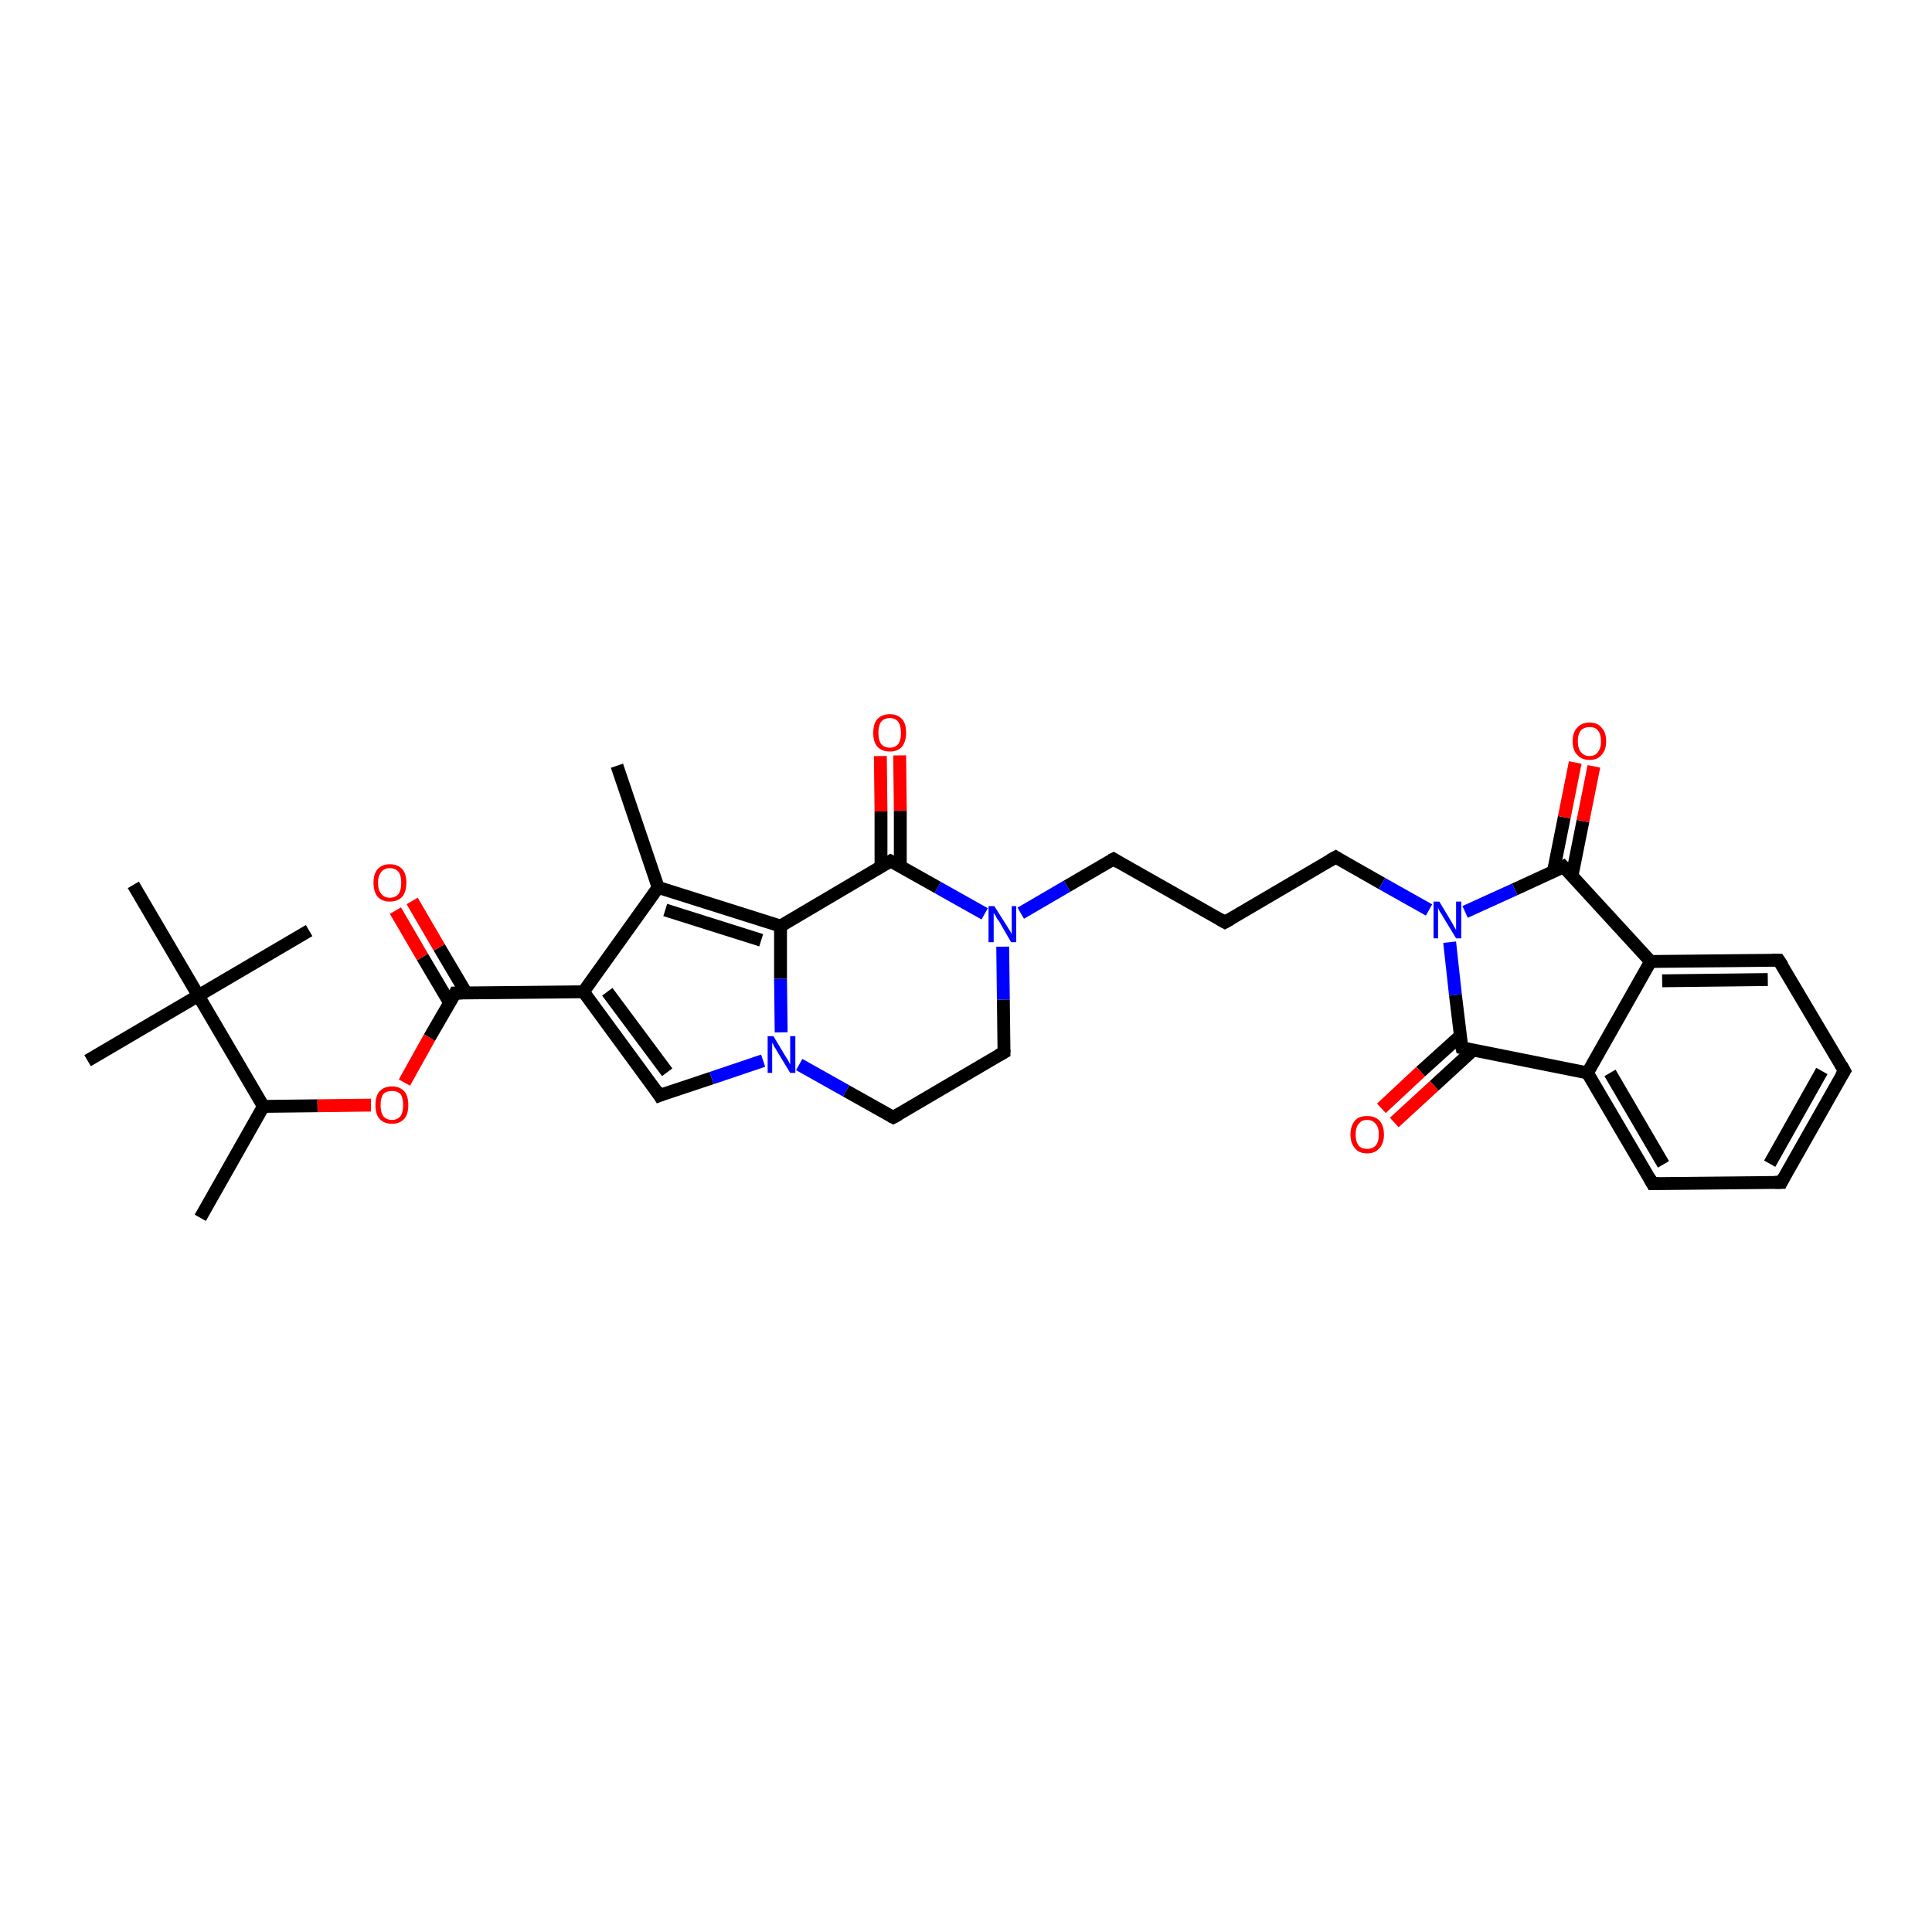 <?xml version='1.0' encoding='iso-8859-1'?>
<svg version='1.1' baseProfile='full'
              xmlns='http://www.w3.org/2000/svg'
                      xmlns:rdkit='http://www.rdkit.org/xml'
                      xmlns:xlink='http://www.w3.org/1999/xlink'
                  xml:space='preserve'
width='300px' height='300px' viewBox='0 0 300 300'>
<!-- END OF HEADER -->
<rect style='opacity:1.0;fill:#FFFFFF;stroke:none' width='300.0' height='300.0' x='0.0' y='0.0'> </rect>
<path class='bond-0 atom-0 atom-1' d='M 31.1,189.1 L 40.9,171.8' style='fill:none;fill-rule:evenodd;stroke:#000000;stroke-width:2.0px;stroke-linecap:butt;stroke-linejoin:miter;stroke-opacity:1' />
<path class='bond-1 atom-1 atom-2' d='M 40.9,171.8 L 49.3,171.7' style='fill:none;fill-rule:evenodd;stroke:#000000;stroke-width:2.0px;stroke-linecap:butt;stroke-linejoin:miter;stroke-opacity:1' />
<path class='bond-1 atom-1 atom-2' d='M 49.3,171.7 L 57.6,171.6' style='fill:none;fill-rule:evenodd;stroke:#FF0000;stroke-width:2.0px;stroke-linecap:butt;stroke-linejoin:miter;stroke-opacity:1' />
<path class='bond-2 atom-2 atom-3' d='M 62.8,168.1 L 66.7,161.1' style='fill:none;fill-rule:evenodd;stroke:#FF0000;stroke-width:2.0px;stroke-linecap:butt;stroke-linejoin:miter;stroke-opacity:1' />
<path class='bond-2 atom-2 atom-3' d='M 66.7,161.1 L 70.7,154.2' style='fill:none;fill-rule:evenodd;stroke:#000000;stroke-width:2.0px;stroke-linecap:butt;stroke-linejoin:miter;stroke-opacity:1' />
<path class='bond-3 atom-3 atom-4' d='M 72.4,154.2 L 68.2,147.1' style='fill:none;fill-rule:evenodd;stroke:#000000;stroke-width:2.0px;stroke-linecap:butt;stroke-linejoin:miter;stroke-opacity:1' />
<path class='bond-3 atom-3 atom-4' d='M 68.2,147.1 L 64.0,139.9' style='fill:none;fill-rule:evenodd;stroke:#FF0000;stroke-width:2.0px;stroke-linecap:butt;stroke-linejoin:miter;stroke-opacity:1' />
<path class='bond-3 atom-3 atom-4' d='M 69.8,155.7 L 65.6,148.6' style='fill:none;fill-rule:evenodd;stroke:#000000;stroke-width:2.0px;stroke-linecap:butt;stroke-linejoin:miter;stroke-opacity:1' />
<path class='bond-3 atom-3 atom-4' d='M 65.6,148.6 L 61.4,141.4' style='fill:none;fill-rule:evenodd;stroke:#FF0000;stroke-width:2.0px;stroke-linecap:butt;stroke-linejoin:miter;stroke-opacity:1' />
<path class='bond-4 atom-3 atom-5' d='M 70.7,154.2 L 90.6,154.0' style='fill:none;fill-rule:evenodd;stroke:#000000;stroke-width:2.0px;stroke-linecap:butt;stroke-linejoin:miter;stroke-opacity:1' />
<path class='bond-5 atom-5 atom-6' d='M 90.6,154.0 L 102.4,170.1' style='fill:none;fill-rule:evenodd;stroke:#000000;stroke-width:2.0px;stroke-linecap:butt;stroke-linejoin:miter;stroke-opacity:1' />
<path class='bond-5 atom-5 atom-6' d='M 94.3,154.0 L 103.6,166.5' style='fill:none;fill-rule:evenodd;stroke:#000000;stroke-width:2.0px;stroke-linecap:butt;stroke-linejoin:miter;stroke-opacity:1' />
<path class='bond-6 atom-6 atom-7' d='M 102.4,170.1 L 110.5,167.4' style='fill:none;fill-rule:evenodd;stroke:#000000;stroke-width:2.0px;stroke-linecap:butt;stroke-linejoin:miter;stroke-opacity:1' />
<path class='bond-6 atom-6 atom-7' d='M 110.5,167.4 L 118.5,164.7' style='fill:none;fill-rule:evenodd;stroke:#0000FF;stroke-width:2.0px;stroke-linecap:butt;stroke-linejoin:miter;stroke-opacity:1' />
<path class='bond-7 atom-7 atom-8' d='M 124.1,165.3 L 131.4,169.4' style='fill:none;fill-rule:evenodd;stroke:#0000FF;stroke-width:2.0px;stroke-linecap:butt;stroke-linejoin:miter;stroke-opacity:1' />
<path class='bond-7 atom-7 atom-8' d='M 131.4,169.4 L 138.7,173.5' style='fill:none;fill-rule:evenodd;stroke:#000000;stroke-width:2.0px;stroke-linecap:butt;stroke-linejoin:miter;stroke-opacity:1' />
<path class='bond-8 atom-8 atom-9' d='M 138.7,173.5 L 155.9,163.4' style='fill:none;fill-rule:evenodd;stroke:#000000;stroke-width:2.0px;stroke-linecap:butt;stroke-linejoin:miter;stroke-opacity:1' />
<path class='bond-9 atom-9 atom-10' d='M 155.9,163.4 L 155.8,155.2' style='fill:none;fill-rule:evenodd;stroke:#000000;stroke-width:2.0px;stroke-linecap:butt;stroke-linejoin:miter;stroke-opacity:1' />
<path class='bond-9 atom-9 atom-10' d='M 155.8,155.2 L 155.7,147.0' style='fill:none;fill-rule:evenodd;stroke:#0000FF;stroke-width:2.0px;stroke-linecap:butt;stroke-linejoin:miter;stroke-opacity:1' />
<path class='bond-10 atom-10 atom-11' d='M 158.5,141.8 L 165.7,137.6' style='fill:none;fill-rule:evenodd;stroke:#0000FF;stroke-width:2.0px;stroke-linecap:butt;stroke-linejoin:miter;stroke-opacity:1' />
<path class='bond-10 atom-10 atom-11' d='M 165.7,137.6 L 172.9,133.4' style='fill:none;fill-rule:evenodd;stroke:#000000;stroke-width:2.0px;stroke-linecap:butt;stroke-linejoin:miter;stroke-opacity:1' />
<path class='bond-11 atom-11 atom-12' d='M 172.9,133.4 L 190.2,143.2' style='fill:none;fill-rule:evenodd;stroke:#000000;stroke-width:2.0px;stroke-linecap:butt;stroke-linejoin:miter;stroke-opacity:1' />
<path class='bond-12 atom-12 atom-13' d='M 190.2,143.2 L 207.4,133.1' style='fill:none;fill-rule:evenodd;stroke:#000000;stroke-width:2.0px;stroke-linecap:butt;stroke-linejoin:miter;stroke-opacity:1' />
<path class='bond-13 atom-13 atom-14' d='M 207.4,133.1 L 214.6,137.2' style='fill:none;fill-rule:evenodd;stroke:#000000;stroke-width:2.0px;stroke-linecap:butt;stroke-linejoin:miter;stroke-opacity:1' />
<path class='bond-13 atom-13 atom-14' d='M 214.6,137.2 L 221.9,141.3' style='fill:none;fill-rule:evenodd;stroke:#0000FF;stroke-width:2.0px;stroke-linecap:butt;stroke-linejoin:miter;stroke-opacity:1' />
<path class='bond-14 atom-14 atom-15' d='M 225.1,146.3 L 226.0,154.5' style='fill:none;fill-rule:evenodd;stroke:#0000FF;stroke-width:2.0px;stroke-linecap:butt;stroke-linejoin:miter;stroke-opacity:1' />
<path class='bond-14 atom-14 atom-15' d='M 226.0,154.5 L 227.0,162.7' style='fill:none;fill-rule:evenodd;stroke:#000000;stroke-width:2.0px;stroke-linecap:butt;stroke-linejoin:miter;stroke-opacity:1' />
<path class='bond-15 atom-15 atom-16' d='M 226.8,160.8 L 220.6,166.4' style='fill:none;fill-rule:evenodd;stroke:#000000;stroke-width:2.0px;stroke-linecap:butt;stroke-linejoin:miter;stroke-opacity:1' />
<path class='bond-15 atom-15 atom-16' d='M 220.6,166.4 L 214.5,172.1' style='fill:none;fill-rule:evenodd;stroke:#FF0000;stroke-width:2.0px;stroke-linecap:butt;stroke-linejoin:miter;stroke-opacity:1' />
<path class='bond-15 atom-15 atom-16' d='M 228.8,163.0 L 222.7,168.6' style='fill:none;fill-rule:evenodd;stroke:#000000;stroke-width:2.0px;stroke-linecap:butt;stroke-linejoin:miter;stroke-opacity:1' />
<path class='bond-15 atom-15 atom-16' d='M 222.7,168.6 L 216.5,174.3' style='fill:none;fill-rule:evenodd;stroke:#FF0000;stroke-width:2.0px;stroke-linecap:butt;stroke-linejoin:miter;stroke-opacity:1' />
<path class='bond-16 atom-15 atom-17' d='M 227.0,162.7 L 246.5,166.6' style='fill:none;fill-rule:evenodd;stroke:#000000;stroke-width:2.0px;stroke-linecap:butt;stroke-linejoin:miter;stroke-opacity:1' />
<path class='bond-17 atom-17 atom-18' d='M 246.5,166.6 L 256.6,183.8' style='fill:none;fill-rule:evenodd;stroke:#000000;stroke-width:2.0px;stroke-linecap:butt;stroke-linejoin:miter;stroke-opacity:1' />
<path class='bond-17 atom-17 atom-18' d='M 250.0,166.6 L 258.3,180.8' style='fill:none;fill-rule:evenodd;stroke:#000000;stroke-width:2.0px;stroke-linecap:butt;stroke-linejoin:miter;stroke-opacity:1' />
<path class='bond-18 atom-18 atom-19' d='M 256.6,183.8 L 276.6,183.6' style='fill:none;fill-rule:evenodd;stroke:#000000;stroke-width:2.0px;stroke-linecap:butt;stroke-linejoin:miter;stroke-opacity:1' />
<path class='bond-19 atom-19 atom-20' d='M 276.6,183.6 L 286.4,166.3' style='fill:none;fill-rule:evenodd;stroke:#000000;stroke-width:2.0px;stroke-linecap:butt;stroke-linejoin:miter;stroke-opacity:1' />
<path class='bond-19 atom-19 atom-20' d='M 274.8,180.7 L 282.9,166.3' style='fill:none;fill-rule:evenodd;stroke:#000000;stroke-width:2.0px;stroke-linecap:butt;stroke-linejoin:miter;stroke-opacity:1' />
<path class='bond-20 atom-20 atom-21' d='M 286.4,166.3 L 276.2,149.1' style='fill:none;fill-rule:evenodd;stroke:#000000;stroke-width:2.0px;stroke-linecap:butt;stroke-linejoin:miter;stroke-opacity:1' />
<path class='bond-21 atom-21 atom-22' d='M 276.2,149.1 L 256.3,149.3' style='fill:none;fill-rule:evenodd;stroke:#000000;stroke-width:2.0px;stroke-linecap:butt;stroke-linejoin:miter;stroke-opacity:1' />
<path class='bond-21 atom-21 atom-22' d='M 274.5,152.1 L 258.1,152.3' style='fill:none;fill-rule:evenodd;stroke:#000000;stroke-width:2.0px;stroke-linecap:butt;stroke-linejoin:miter;stroke-opacity:1' />
<path class='bond-22 atom-22 atom-23' d='M 256.3,149.3 L 242.8,134.6' style='fill:none;fill-rule:evenodd;stroke:#000000;stroke-width:2.0px;stroke-linecap:butt;stroke-linejoin:miter;stroke-opacity:1' />
<path class='bond-23 atom-23 atom-24' d='M 244.1,136.0 L 245.8,127.5' style='fill:none;fill-rule:evenodd;stroke:#000000;stroke-width:2.0px;stroke-linecap:butt;stroke-linejoin:miter;stroke-opacity:1' />
<path class='bond-23 atom-23 atom-24' d='M 245.8,127.5 L 247.5,119.0' style='fill:none;fill-rule:evenodd;stroke:#FF0000;stroke-width:2.0px;stroke-linecap:butt;stroke-linejoin:miter;stroke-opacity:1' />
<path class='bond-23 atom-23 atom-24' d='M 241.2,135.4 L 242.9,126.9' style='fill:none;fill-rule:evenodd;stroke:#000000;stroke-width:2.0px;stroke-linecap:butt;stroke-linejoin:miter;stroke-opacity:1' />
<path class='bond-23 atom-23 atom-24' d='M 242.9,126.9 L 244.6,118.4' style='fill:none;fill-rule:evenodd;stroke:#FF0000;stroke-width:2.0px;stroke-linecap:butt;stroke-linejoin:miter;stroke-opacity:1' />
<path class='bond-24 atom-10 atom-25' d='M 152.9,141.9 L 145.6,137.8' style='fill:none;fill-rule:evenodd;stroke:#0000FF;stroke-width:2.0px;stroke-linecap:butt;stroke-linejoin:miter;stroke-opacity:1' />
<path class='bond-24 atom-10 atom-25' d='M 145.6,137.8 L 138.3,133.7' style='fill:none;fill-rule:evenodd;stroke:#000000;stroke-width:2.0px;stroke-linecap:butt;stroke-linejoin:miter;stroke-opacity:1' />
<path class='bond-25 atom-25 atom-26' d='M 139.8,134.5 L 139.8,125.9' style='fill:none;fill-rule:evenodd;stroke:#000000;stroke-width:2.0px;stroke-linecap:butt;stroke-linejoin:miter;stroke-opacity:1' />
<path class='bond-25 atom-25 atom-26' d='M 139.8,125.9 L 139.7,117.3' style='fill:none;fill-rule:evenodd;stroke:#FF0000;stroke-width:2.0px;stroke-linecap:butt;stroke-linejoin:miter;stroke-opacity:1' />
<path class='bond-25 atom-25 atom-26' d='M 136.8,134.6 L 136.8,126.0' style='fill:none;fill-rule:evenodd;stroke:#000000;stroke-width:2.0px;stroke-linecap:butt;stroke-linejoin:miter;stroke-opacity:1' />
<path class='bond-25 atom-25 atom-26' d='M 136.8,126.0 L 136.7,117.4' style='fill:none;fill-rule:evenodd;stroke:#FF0000;stroke-width:2.0px;stroke-linecap:butt;stroke-linejoin:miter;stroke-opacity:1' />
<path class='bond-26 atom-25 atom-27' d='M 138.3,133.7 L 121.2,143.8' style='fill:none;fill-rule:evenodd;stroke:#000000;stroke-width:2.0px;stroke-linecap:butt;stroke-linejoin:miter;stroke-opacity:1' />
<path class='bond-27 atom-27 atom-28' d='M 121.2,143.8 L 102.2,137.8' style='fill:none;fill-rule:evenodd;stroke:#000000;stroke-width:2.0px;stroke-linecap:butt;stroke-linejoin:miter;stroke-opacity:1' />
<path class='bond-27 atom-27 atom-28' d='M 118.2,146.0 L 103.3,141.3' style='fill:none;fill-rule:evenodd;stroke:#000000;stroke-width:2.0px;stroke-linecap:butt;stroke-linejoin:miter;stroke-opacity:1' />
<path class='bond-28 atom-28 atom-29' d='M 102.2,137.8 L 95.8,118.9' style='fill:none;fill-rule:evenodd;stroke:#000000;stroke-width:2.0px;stroke-linecap:butt;stroke-linejoin:miter;stroke-opacity:1' />
<path class='bond-29 atom-1 atom-30' d='M 40.9,171.8 L 30.8,154.6' style='fill:none;fill-rule:evenodd;stroke:#000000;stroke-width:2.0px;stroke-linecap:butt;stroke-linejoin:miter;stroke-opacity:1' />
<path class='bond-30 atom-30 atom-31' d='M 30.8,154.6 L 13.6,164.7' style='fill:none;fill-rule:evenodd;stroke:#000000;stroke-width:2.0px;stroke-linecap:butt;stroke-linejoin:miter;stroke-opacity:1' />
<path class='bond-31 atom-30 atom-32' d='M 30.8,154.6 L 48.0,144.5' style='fill:none;fill-rule:evenodd;stroke:#000000;stroke-width:2.0px;stroke-linecap:butt;stroke-linejoin:miter;stroke-opacity:1' />
<path class='bond-32 atom-30 atom-33' d='M 30.8,154.6 L 20.7,137.4' style='fill:none;fill-rule:evenodd;stroke:#000000;stroke-width:2.0px;stroke-linecap:butt;stroke-linejoin:miter;stroke-opacity:1' />
<path class='bond-33 atom-28 atom-5' d='M 102.2,137.8 L 90.6,154.0' style='fill:none;fill-rule:evenodd;stroke:#000000;stroke-width:2.0px;stroke-linecap:butt;stroke-linejoin:miter;stroke-opacity:1' />
<path class='bond-34 atom-27 atom-7' d='M 121.2,143.8 L 121.2,152.0' style='fill:none;fill-rule:evenodd;stroke:#000000;stroke-width:2.0px;stroke-linecap:butt;stroke-linejoin:miter;stroke-opacity:1' />
<path class='bond-34 atom-27 atom-7' d='M 121.2,152.0 L 121.3,160.3' style='fill:none;fill-rule:evenodd;stroke:#0000FF;stroke-width:2.0px;stroke-linecap:butt;stroke-linejoin:miter;stroke-opacity:1' />
<path class='bond-35 atom-23 atom-14' d='M 242.8,134.6 L 235.2,138.1' style='fill:none;fill-rule:evenodd;stroke:#000000;stroke-width:2.0px;stroke-linecap:butt;stroke-linejoin:miter;stroke-opacity:1' />
<path class='bond-35 atom-23 atom-14' d='M 235.2,138.1 L 227.5,141.6' style='fill:none;fill-rule:evenodd;stroke:#0000FF;stroke-width:2.0px;stroke-linecap:butt;stroke-linejoin:miter;stroke-opacity:1' />
<path class='bond-36 atom-22 atom-17' d='M 256.3,149.3 L 246.5,166.6' style='fill:none;fill-rule:evenodd;stroke:#000000;stroke-width:2.0px;stroke-linecap:butt;stroke-linejoin:miter;stroke-opacity:1' />
<path d='M 70.5,154.6 L 70.7,154.2 L 71.7,154.2' style='fill:none;stroke:#000000;stroke-width:2.0px;stroke-linecap:butt;stroke-linejoin:miter;stroke-opacity:1;' />
<path d='M 101.9,169.3 L 102.4,170.1 L 102.9,169.9' style='fill:none;stroke:#000000;stroke-width:2.0px;stroke-linecap:butt;stroke-linejoin:miter;stroke-opacity:1;' />
<path d='M 138.3,173.3 L 138.7,173.5 L 139.6,173.0' style='fill:none;stroke:#000000;stroke-width:2.0px;stroke-linecap:butt;stroke-linejoin:miter;stroke-opacity:1;' />
<path d='M 155.0,163.9 L 155.9,163.4 L 155.9,163.0' style='fill:none;stroke:#000000;stroke-width:2.0px;stroke-linecap:butt;stroke-linejoin:miter;stroke-opacity:1;' />
<path d='M 172.5,133.6 L 172.9,133.4 L 173.7,133.9' style='fill:none;stroke:#000000;stroke-width:2.0px;stroke-linecap:butt;stroke-linejoin:miter;stroke-opacity:1;' />
<path d='M 189.3,142.7 L 190.2,143.2 L 191.1,142.7' style='fill:none;stroke:#000000;stroke-width:2.0px;stroke-linecap:butt;stroke-linejoin:miter;stroke-opacity:1;' />
<path d='M 206.5,133.6 L 207.4,133.1 L 207.7,133.3' style='fill:none;stroke:#000000;stroke-width:2.0px;stroke-linecap:butt;stroke-linejoin:miter;stroke-opacity:1;' />
<path d='M 226.9,162.3 L 227.0,162.7 L 228.0,162.9' style='fill:none;stroke:#000000;stroke-width:2.0px;stroke-linecap:butt;stroke-linejoin:miter;stroke-opacity:1;' />
<path d='M 256.1,182.9 L 256.6,183.8 L 257.6,183.8' style='fill:none;stroke:#000000;stroke-width:2.0px;stroke-linecap:butt;stroke-linejoin:miter;stroke-opacity:1;' />
<path d='M 275.6,183.6 L 276.6,183.6 L 277.0,182.8' style='fill:none;stroke:#000000;stroke-width:2.0px;stroke-linecap:butt;stroke-linejoin:miter;stroke-opacity:1;' />
<path d='M 285.9,167.1 L 286.4,166.3 L 285.9,165.4' style='fill:none;stroke:#000000;stroke-width:2.0px;stroke-linecap:butt;stroke-linejoin:miter;stroke-opacity:1;' />
<path d='M 276.8,150.0 L 276.2,149.1 L 275.2,149.1' style='fill:none;stroke:#000000;stroke-width:2.0px;stroke-linecap:butt;stroke-linejoin:miter;stroke-opacity:1;' />
<path d='M 243.5,135.3 L 242.8,134.6 L 242.5,134.8' style='fill:none;stroke:#000000;stroke-width:2.0px;stroke-linecap:butt;stroke-linejoin:miter;stroke-opacity:1;' />
<path d='M 138.7,133.9 L 138.3,133.7 L 137.5,134.2' style='fill:none;stroke:#000000;stroke-width:2.0px;stroke-linecap:butt;stroke-linejoin:miter;stroke-opacity:1;' />
<path class='atom-2' d='M 58.3 171.6
Q 58.3 170.2, 58.9 169.5
Q 59.6 168.7, 60.9 168.7
Q 62.1 168.7, 62.8 169.5
Q 63.4 170.2, 63.4 171.6
Q 63.4 173.0, 62.8 173.7
Q 62.1 174.5, 60.9 174.5
Q 59.6 174.5, 58.9 173.7
Q 58.3 173.0, 58.3 171.6
M 60.9 173.9
Q 61.7 173.9, 62.2 173.3
Q 62.6 172.7, 62.6 171.6
Q 62.6 170.5, 62.2 169.9
Q 61.7 169.4, 60.9 169.4
Q 60.0 169.4, 59.5 169.9
Q 59.1 170.5, 59.1 171.6
Q 59.1 172.7, 59.5 173.3
Q 60.0 173.9, 60.9 173.9
' fill='#FF0000'/>
<path class='atom-4' d='M 58.0 137.1
Q 58.0 135.7, 58.6 135.0
Q 59.3 134.2, 60.5 134.2
Q 61.8 134.2, 62.5 135.0
Q 63.1 135.7, 63.1 137.1
Q 63.1 138.4, 62.5 139.2
Q 61.8 140.0, 60.5 140.0
Q 59.3 140.0, 58.6 139.2
Q 58.0 138.4, 58.0 137.1
M 60.5 139.4
Q 61.4 139.4, 61.9 138.8
Q 62.3 138.2, 62.3 137.1
Q 62.3 136.0, 61.9 135.4
Q 61.4 134.8, 60.5 134.8
Q 59.7 134.8, 59.2 135.4
Q 58.7 136.0, 58.7 137.1
Q 58.7 138.2, 59.2 138.8
Q 59.7 139.4, 60.5 139.4
' fill='#FF0000'/>
<path class='atom-7' d='M 120.1 160.9
L 121.9 163.9
Q 122.1 164.2, 122.4 164.7
Q 122.7 165.3, 122.7 165.3
L 122.7 160.9
L 123.5 160.9
L 123.5 166.6
L 122.7 166.6
L 120.7 163.3
Q 120.5 162.9, 120.2 162.5
Q 120.0 162.0, 119.9 161.9
L 119.9 166.6
L 119.2 166.6
L 119.2 160.9
L 120.1 160.9
' fill='#0000FF'/>
<path class='atom-10' d='M 154.4 140.7
L 156.3 143.7
Q 156.5 144.0, 156.8 144.5
Q 157.1 145.0, 157.1 145.1
L 157.1 140.7
L 157.8 140.7
L 157.8 146.3
L 157.0 146.3
L 155.1 143.0
Q 154.8 142.7, 154.6 142.2
Q 154.3 141.8, 154.3 141.7
L 154.3 146.3
L 153.5 146.3
L 153.5 140.7
L 154.4 140.7
' fill='#0000FF'/>
<path class='atom-14' d='M 223.5 140.0
L 225.3 143.0
Q 225.5 143.3, 225.8 143.9
Q 226.1 144.4, 226.1 144.4
L 226.1 140.0
L 226.9 140.0
L 226.9 145.7
L 226.1 145.7
L 224.1 142.4
Q 223.9 142.0, 223.6 141.6
Q 223.4 141.2, 223.3 141.0
L 223.3 145.7
L 222.6 145.7
L 222.6 140.0
L 223.5 140.0
' fill='#0000FF'/>
<path class='atom-16' d='M 209.7 176.2
Q 209.7 174.8, 210.4 174.0
Q 211.0 173.3, 212.3 173.3
Q 213.5 173.3, 214.2 174.0
Q 214.9 174.8, 214.9 176.2
Q 214.9 177.5, 214.2 178.3
Q 213.5 179.1, 212.3 179.1
Q 211.0 179.1, 210.4 178.3
Q 209.7 177.5, 209.7 176.2
M 212.3 178.4
Q 213.1 178.4, 213.6 177.9
Q 214.1 177.3, 214.1 176.2
Q 214.1 175.0, 213.6 174.5
Q 213.1 173.9, 212.3 173.9
Q 211.4 173.9, 211.0 174.5
Q 210.5 175.0, 210.5 176.2
Q 210.5 177.3, 211.0 177.9
Q 211.4 178.4, 212.3 178.4
' fill='#FF0000'/>
<path class='atom-24' d='M 244.2 115.1
Q 244.2 113.7, 244.9 113.0
Q 245.6 112.2, 246.8 112.2
Q 248.1 112.2, 248.7 113.0
Q 249.4 113.7, 249.4 115.1
Q 249.4 116.5, 248.7 117.2
Q 248.1 118.0, 246.8 118.0
Q 245.6 118.0, 244.9 117.2
Q 244.2 116.5, 244.2 115.1
M 246.8 117.4
Q 247.7 117.4, 248.1 116.8
Q 248.6 116.2, 248.6 115.1
Q 248.6 114.0, 248.1 113.4
Q 247.7 112.9, 246.8 112.9
Q 246.0 112.9, 245.5 113.4
Q 245.0 114.0, 245.0 115.1
Q 245.0 116.2, 245.5 116.8
Q 246.0 117.4, 246.8 117.4
' fill='#FF0000'/>
<path class='atom-26' d='M 135.6 113.8
Q 135.6 112.4, 136.2 111.7
Q 136.9 110.9, 138.2 110.9
Q 139.4 110.9, 140.1 111.7
Q 140.7 112.4, 140.7 113.8
Q 140.7 115.1, 140.1 115.9
Q 139.4 116.7, 138.2 116.7
Q 136.9 116.7, 136.2 115.9
Q 135.6 115.2, 135.6 113.8
M 138.2 116.1
Q 139.0 116.1, 139.5 115.5
Q 139.9 114.9, 139.9 113.8
Q 139.9 112.7, 139.5 112.1
Q 139.0 111.5, 138.2 111.5
Q 137.3 111.5, 136.8 112.1
Q 136.4 112.7, 136.4 113.8
Q 136.4 114.9, 136.8 115.5
Q 137.3 116.1, 138.2 116.1
' fill='#FF0000'/>
</svg>

